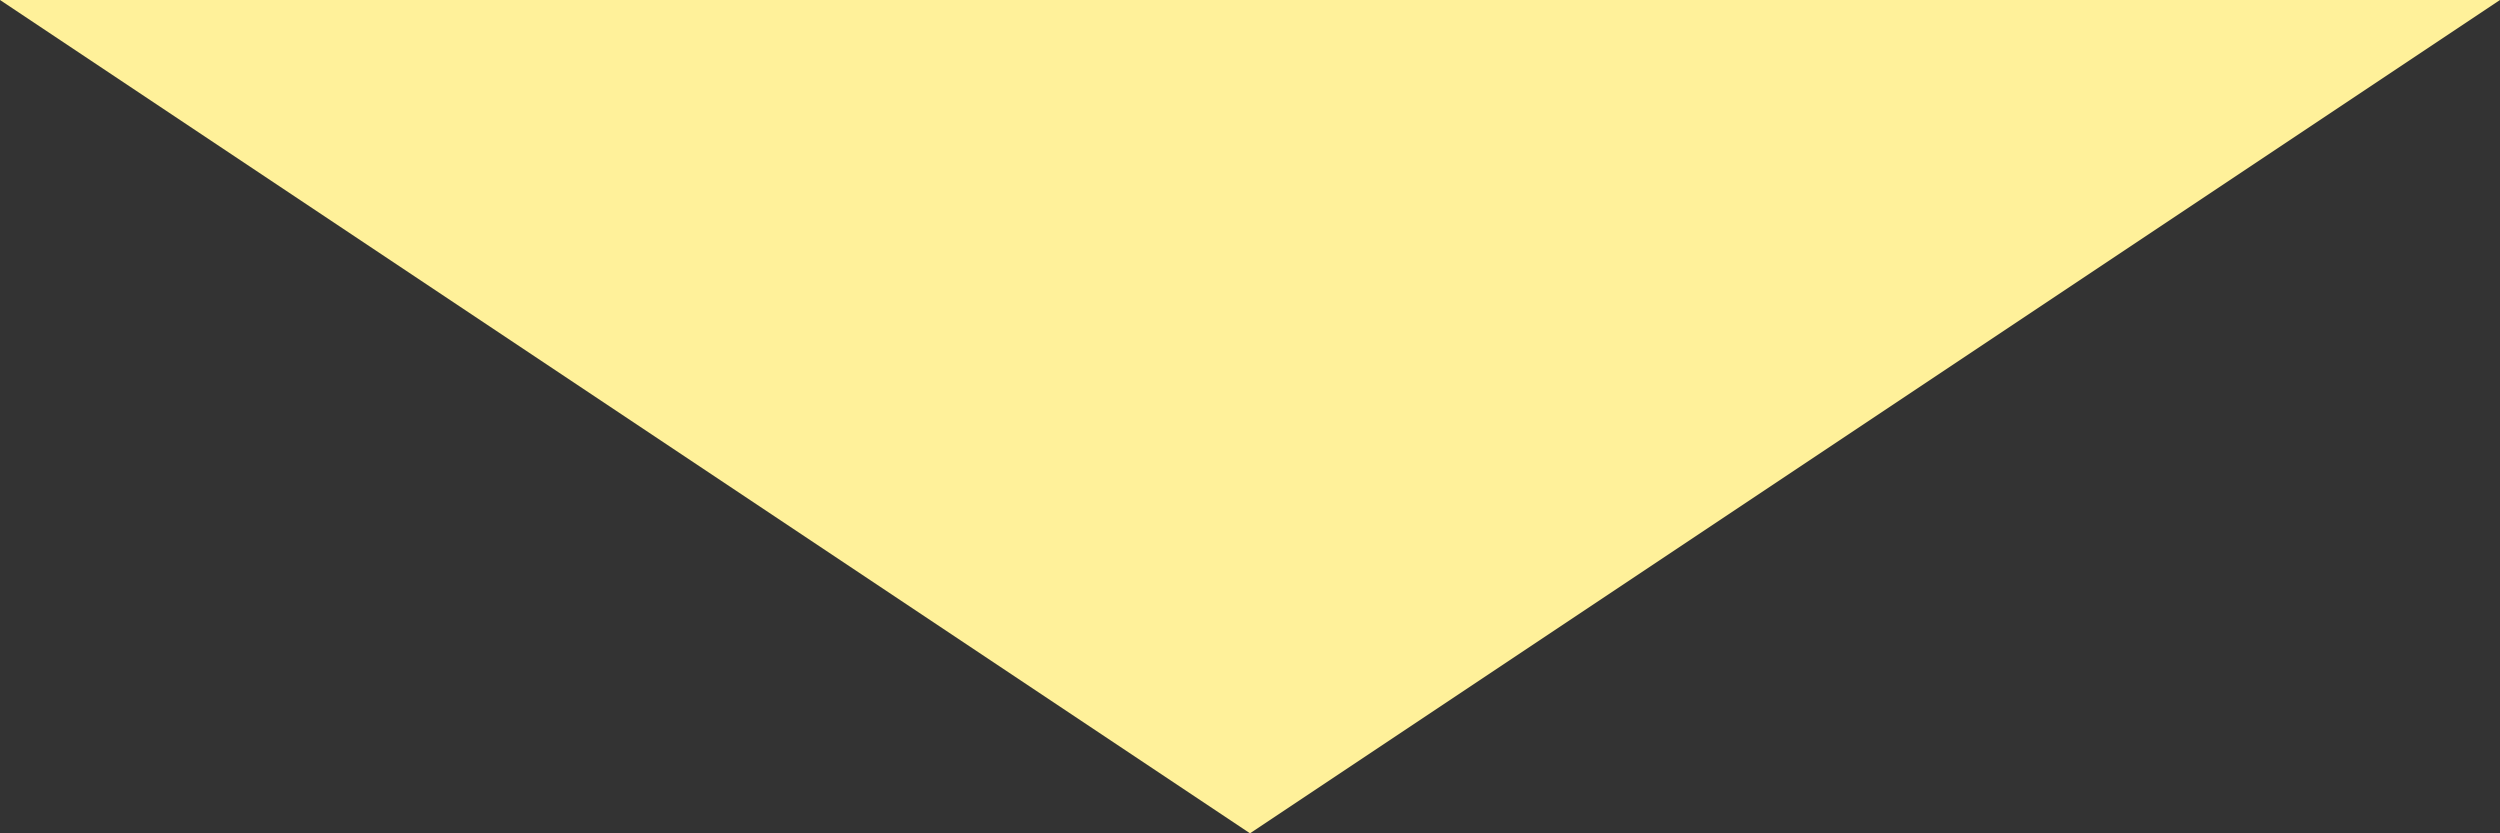 <svg xmlns="http://www.w3.org/2000/svg" width="39" height="13" viewBox="0 0 39 13">
  <rect x="0" y="0" width="39" height="13" fill="#333333" stroke="none"/>
  <path id="Polygon_1" data-name="Polygon 1" d="M19.5,0,39,13H0Z" transform="translate(39 13) rotate(180)" fill="#fff19a"/>
</svg>
